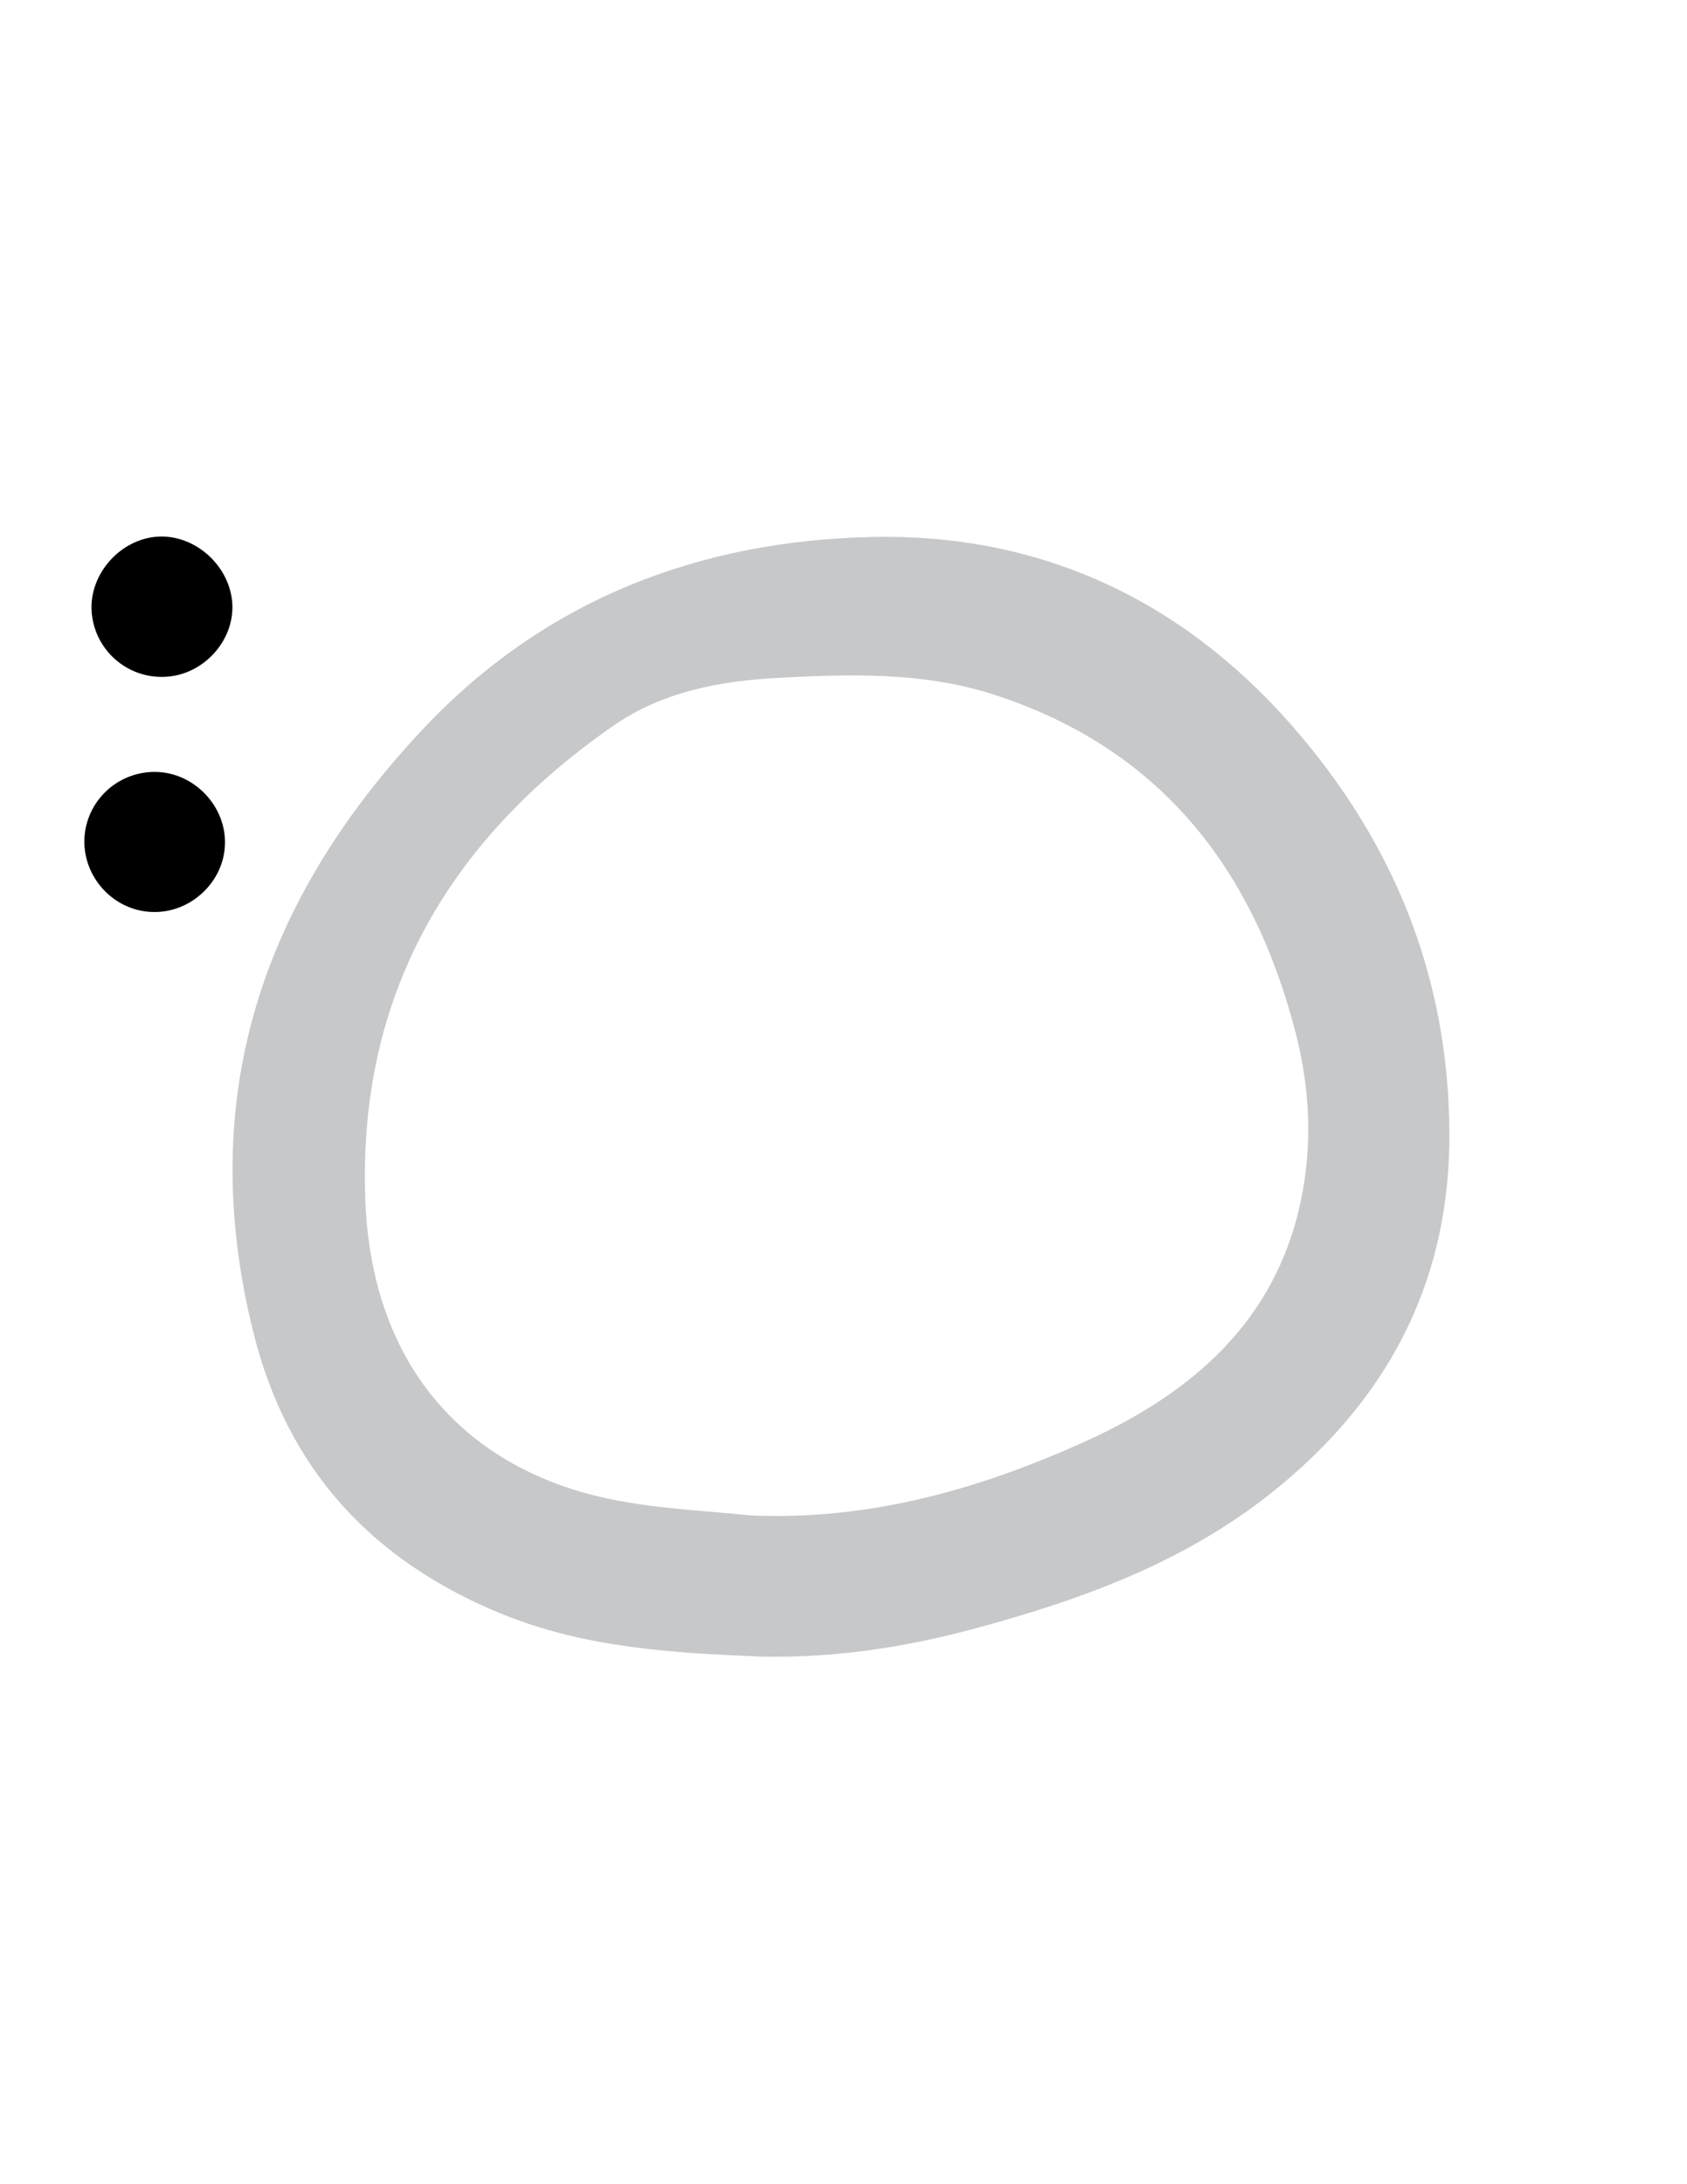 <?xml version="1.0" encoding="utf-8"?>
<!-- Generator: Adobe Illustrator 19.0.0, SVG Export Plug-In . SVG Version: 6.00 Build 0)  -->
<svg version="1.1" id="Layer_1" xmlns="http://www.w3.org/2000/svg" xmlns:xlink="http://www.w3.org/1999/xlink" x="0px" y="0px"
	 viewBox="0 0 612 792" style="enable-background:new 0 0 612 792;" xml:space="preserve">
<style type="text/css">
	.st0{fill:#C7C8CA;}
</style>
<path id="XMLID_670_" class="st0" d="M276.5,600.7c-32.3-1.3-64.4-3.1-95-15.7c-46.8-19.3-77.3-52.4-89.6-101.9
	c-21.1-84.8,2.9-156.5,61.7-218.9c44.4-47.1,100.5-68.2,163.1-69.5c60-1.2,111.4,22.2,151.8,68.2c37.1,42.3,56.9,91.1,57.3,147.4
	c0.4,52.1-20.5,94.3-60.5,127.7c-33.1,27.8-72.3,42-113.1,52.9C327.4,597.5,302.2,601.2,276.5,600.7z M272.4,549.5
	c43.3,1.9,83.7-9.7,122.1-27.2c37.7-17.2,68.2-43,77.4-86.8c4.3-20.5,3.3-40.7-1.8-60.7c-15.4-60.1-49.5-103.8-110.4-123.2
	c-25.3-8-51.6-7.2-77.7-5.8c-21.1,1.2-41.8,5-59.7,17.5c-59.7,41.5-92.4,97.8-89.8,171.3c2.2,62.8,38.8,100,92.6,109.7
	C240.7,547.2,256.7,547.9,272.4,549.5z"/>
<path id="XMLID_495_" d="M55.8,330.7c-13.6-0.1-24.8-11.3-25.2-24.9c-0.3-14.3,11.3-26,25.7-25.9c14.1,0.1,25.9,12.5,25.3,26.5
	C81.1,319.8,69.3,330.9,55.8,330.7z"/>
<path id="XMLID_493_" d="M84.3,219.3c0.5,13.3-10.6,25.3-24,26.1c-14.4,0.9-26.6-10.2-27.1-24.5c-0.4-13.2,10.6-25.4,23.9-26.3
	C70.9,193.7,83.7,205.4,84.3,219.3z"/>
</svg>
